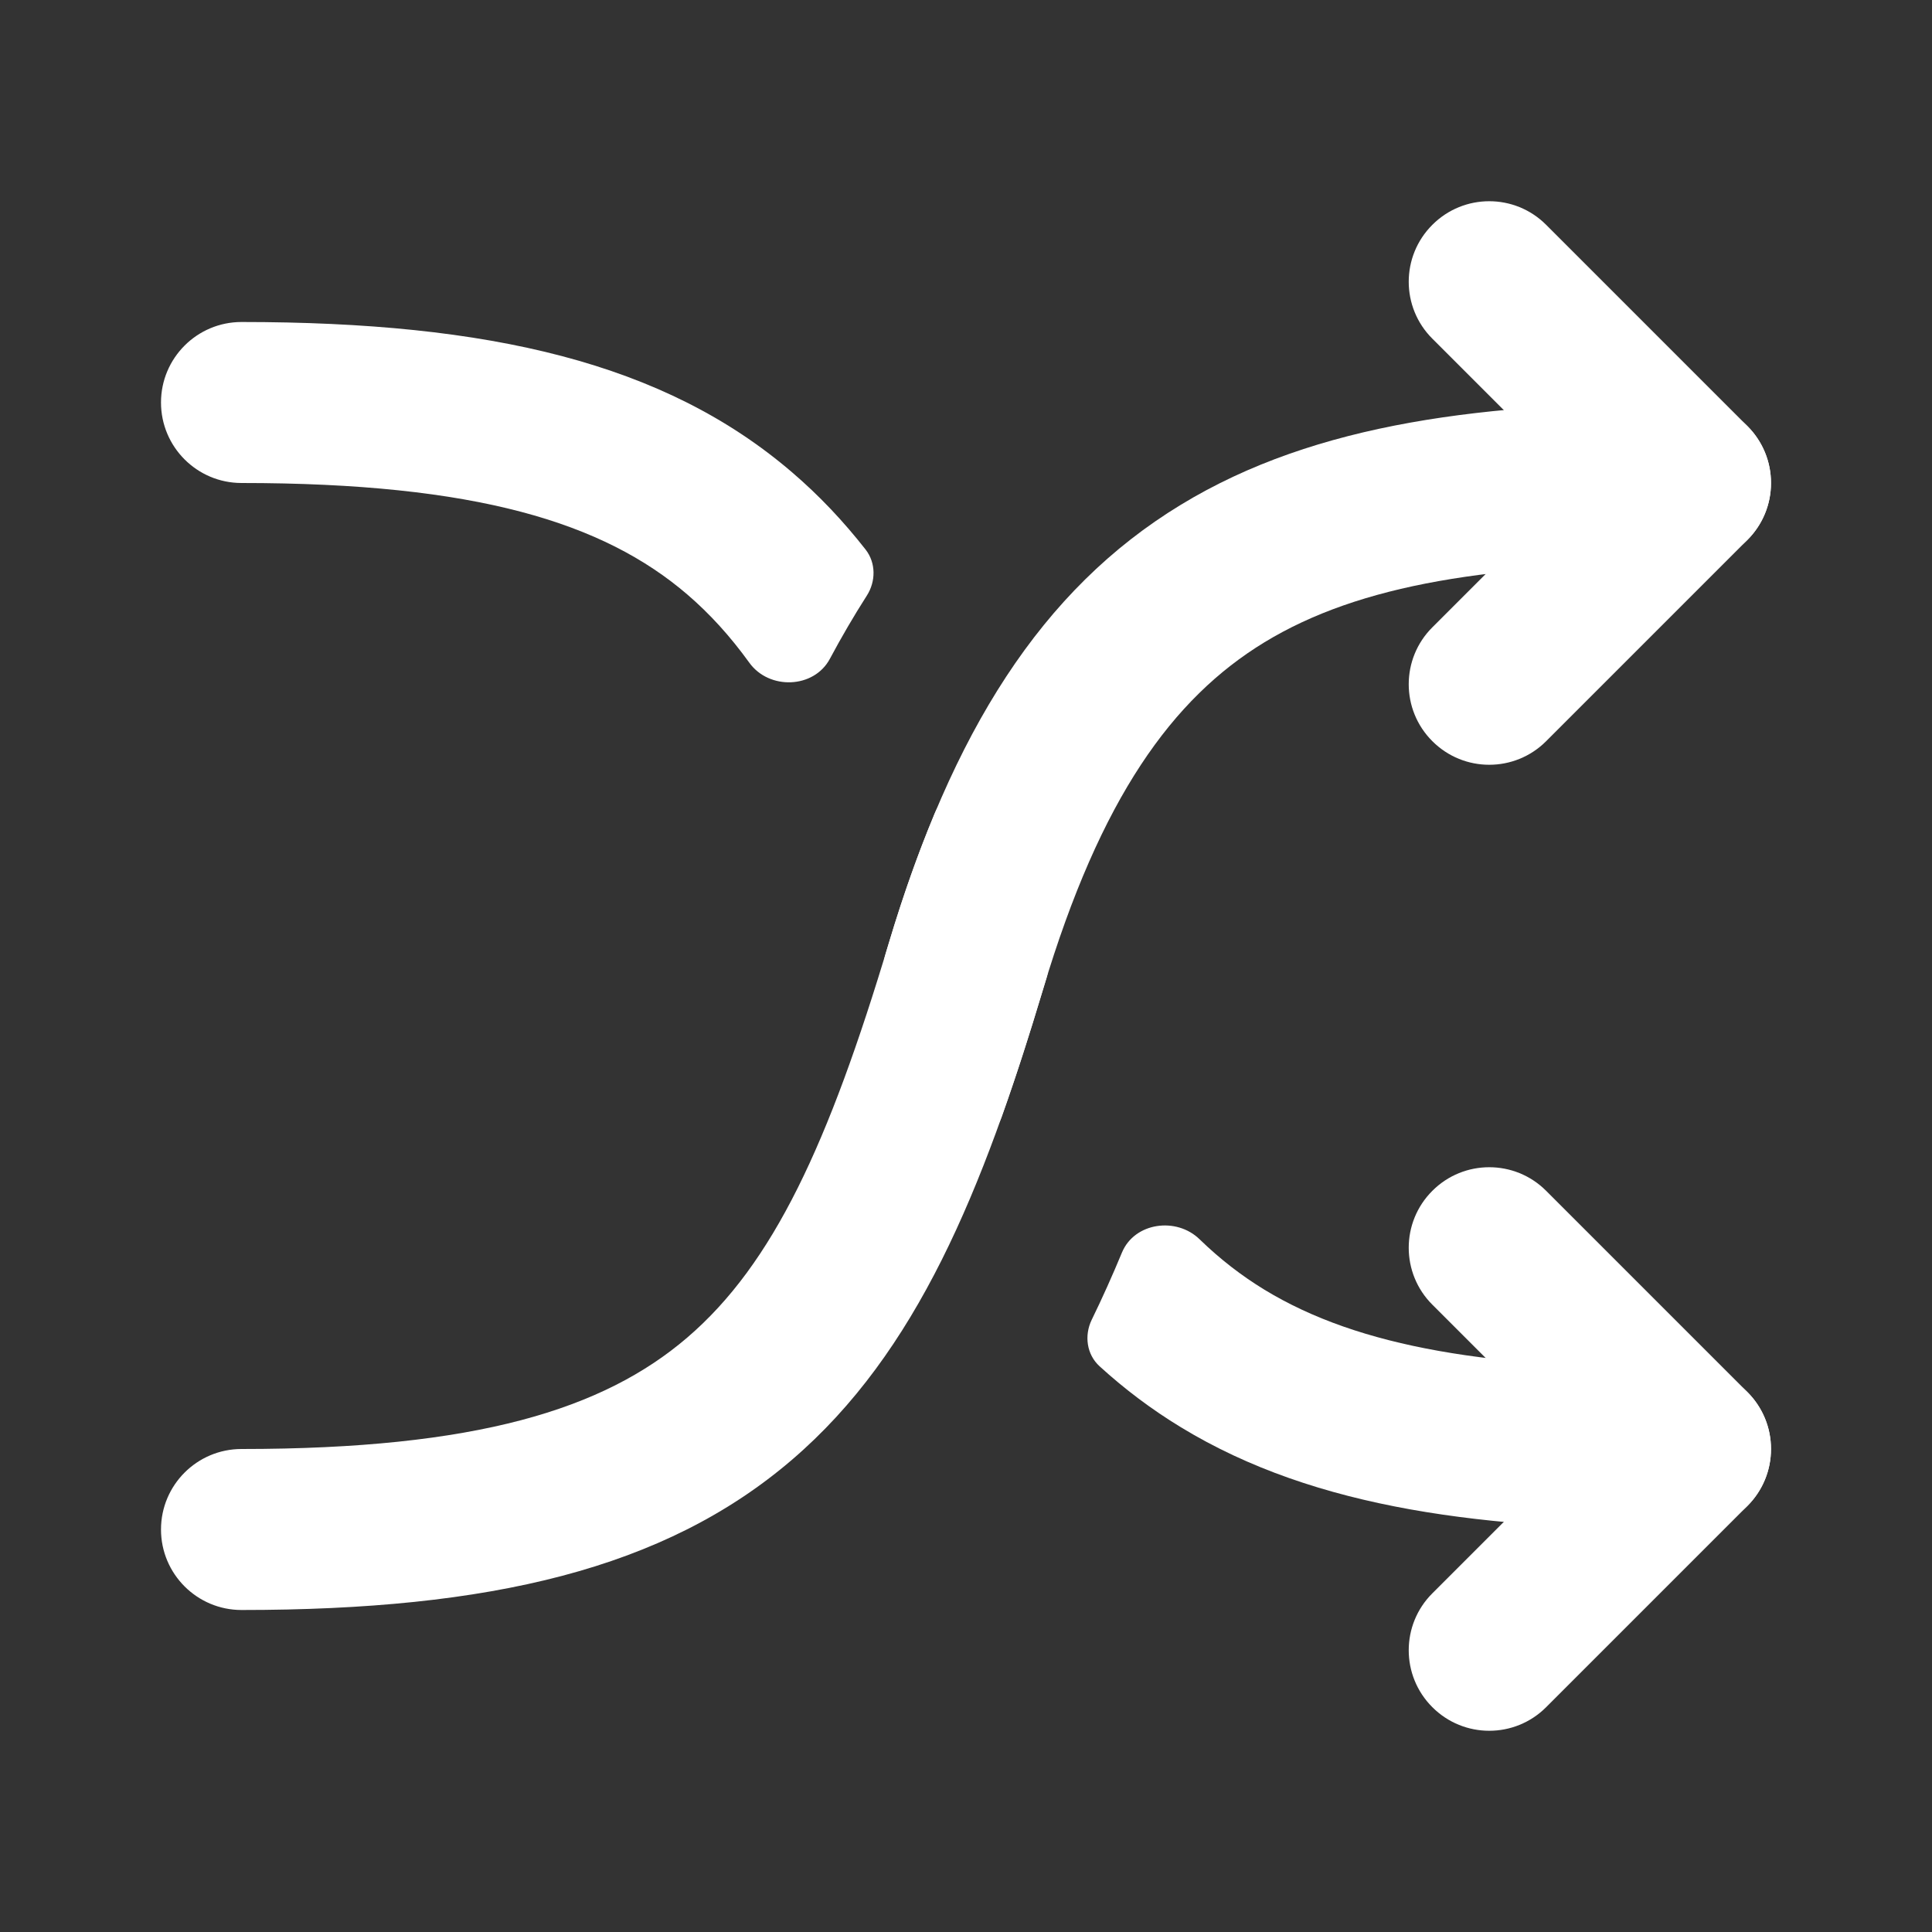 <svg width="24" height="24" viewBox="0 0 24 24" fill="none" xmlns="http://www.w3.org/2000/svg">
<rect x="0" y="0" width="24" height="24" fill="#333333" stroke="none"/>
<path fill-rule="evenodd" clip-rule="evenodd" d="M17.793 14.793C18.183 14.402 18.817 14.402 19.207 14.793L21.707 17.293C22.098 17.683 22.098 18.317 21.707 18.707L19.207 21.207C18.817 21.598 18.183 21.598 17.793 21.207C17.402 20.817 17.402 20.183 17.793 19.793L19.586 18L17.793 16.207C17.402 15.817 17.402 15.183 17.793 14.793Z" fill="white"/>
<path d="M12.443 13.874C12.301 14.271 11.778 14.293 11.615 13.904C11.406 13.406 11.216 12.868 11.042 12.287C11.028 12.24 11.014 12.194 11 12.147C10.971 12.051 10.971 11.949 11 11.853C11.014 11.806 11.028 11.76 11.042 11.713C11.216 11.132 11.406 10.594 11.615 10.096C11.778 9.708 12.301 9.729 12.443 10.126C12.623 10.63 12.792 11.159 12.958 11.713C12.972 11.758 12.985 11.803 12.999 11.848C13.03 11.947 13.03 12.053 12.999 12.152C12.985 12.197 12.972 12.242 12.958 12.287C12.792 12.841 12.623 13.37 12.443 13.874Z" fill="white"/>
<path d="M13.561 16.396C13.467 16.591 13.499 16.826 13.659 16.972C13.97 17.256 14.305 17.508 14.668 17.729C16.356 18.757 18.473 19 21 19C21.552 19 22 18.552 22 18C22 17.448 21.552 17 21 17C18.527 17 16.894 16.743 15.707 16.021C15.424 15.848 15.157 15.643 14.903 15.396C14.614 15.113 14.094 15.185 13.938 15.558C13.82 15.842 13.695 16.122 13.561 16.396Z" fill="white"/>
<path d="M10.768 7.399C10.881 7.222 10.882 6.993 10.753 6.827C10.478 6.476 10.176 6.155 9.838 5.866C8.254 4.508 6.084 4 3 4C2.448 4 2 4.448 2 5C2 5.552 2.448 6 3 6C5.916 6 7.496 6.492 8.537 7.384C8.818 7.625 9.072 7.905 9.308 8.232C9.554 8.574 10.111 8.555 10.309 8.184C10.454 7.913 10.606 7.652 10.768 7.399Z" fill="white"/>
<path fill-rule="evenodd" clip-rule="evenodd" d="M2 19C2 19.552 2.448 20 3 20C6.084 20 8.254 19.492 9.838 18.134C11.392 16.802 12.207 14.791 12.958 12.287C13.671 9.909 14.565 8.675 15.707 7.979C16.894 7.257 18.527 7 21 7C21.552 7 22 6.552 22 6C22 5.448 21.552 5 21 5C18.473 5 16.356 5.243 14.668 6.271C12.935 7.325 11.829 9.091 11.042 11.713C10.293 14.209 9.608 15.698 8.537 16.616C7.496 17.508 5.916 18 3 18C2.448 18 2 18.448 2 19Z" fill="white"/>
<path fill-rule="evenodd" clip-rule="evenodd" d="M17.793 2.793C18.183 2.402 18.817 2.402 19.207 2.793L21.707 5.293C22.098 5.683 22.098 6.317 21.707 6.707L19.207 9.207C18.817 9.598 18.183 9.598 17.793 9.207C17.402 8.817 17.402 8.183 17.793 7.793L19.586 6L17.793 4.207C17.402 3.817 17.402 3.183 17.793 2.793Z" fill="white"/>
</svg>

